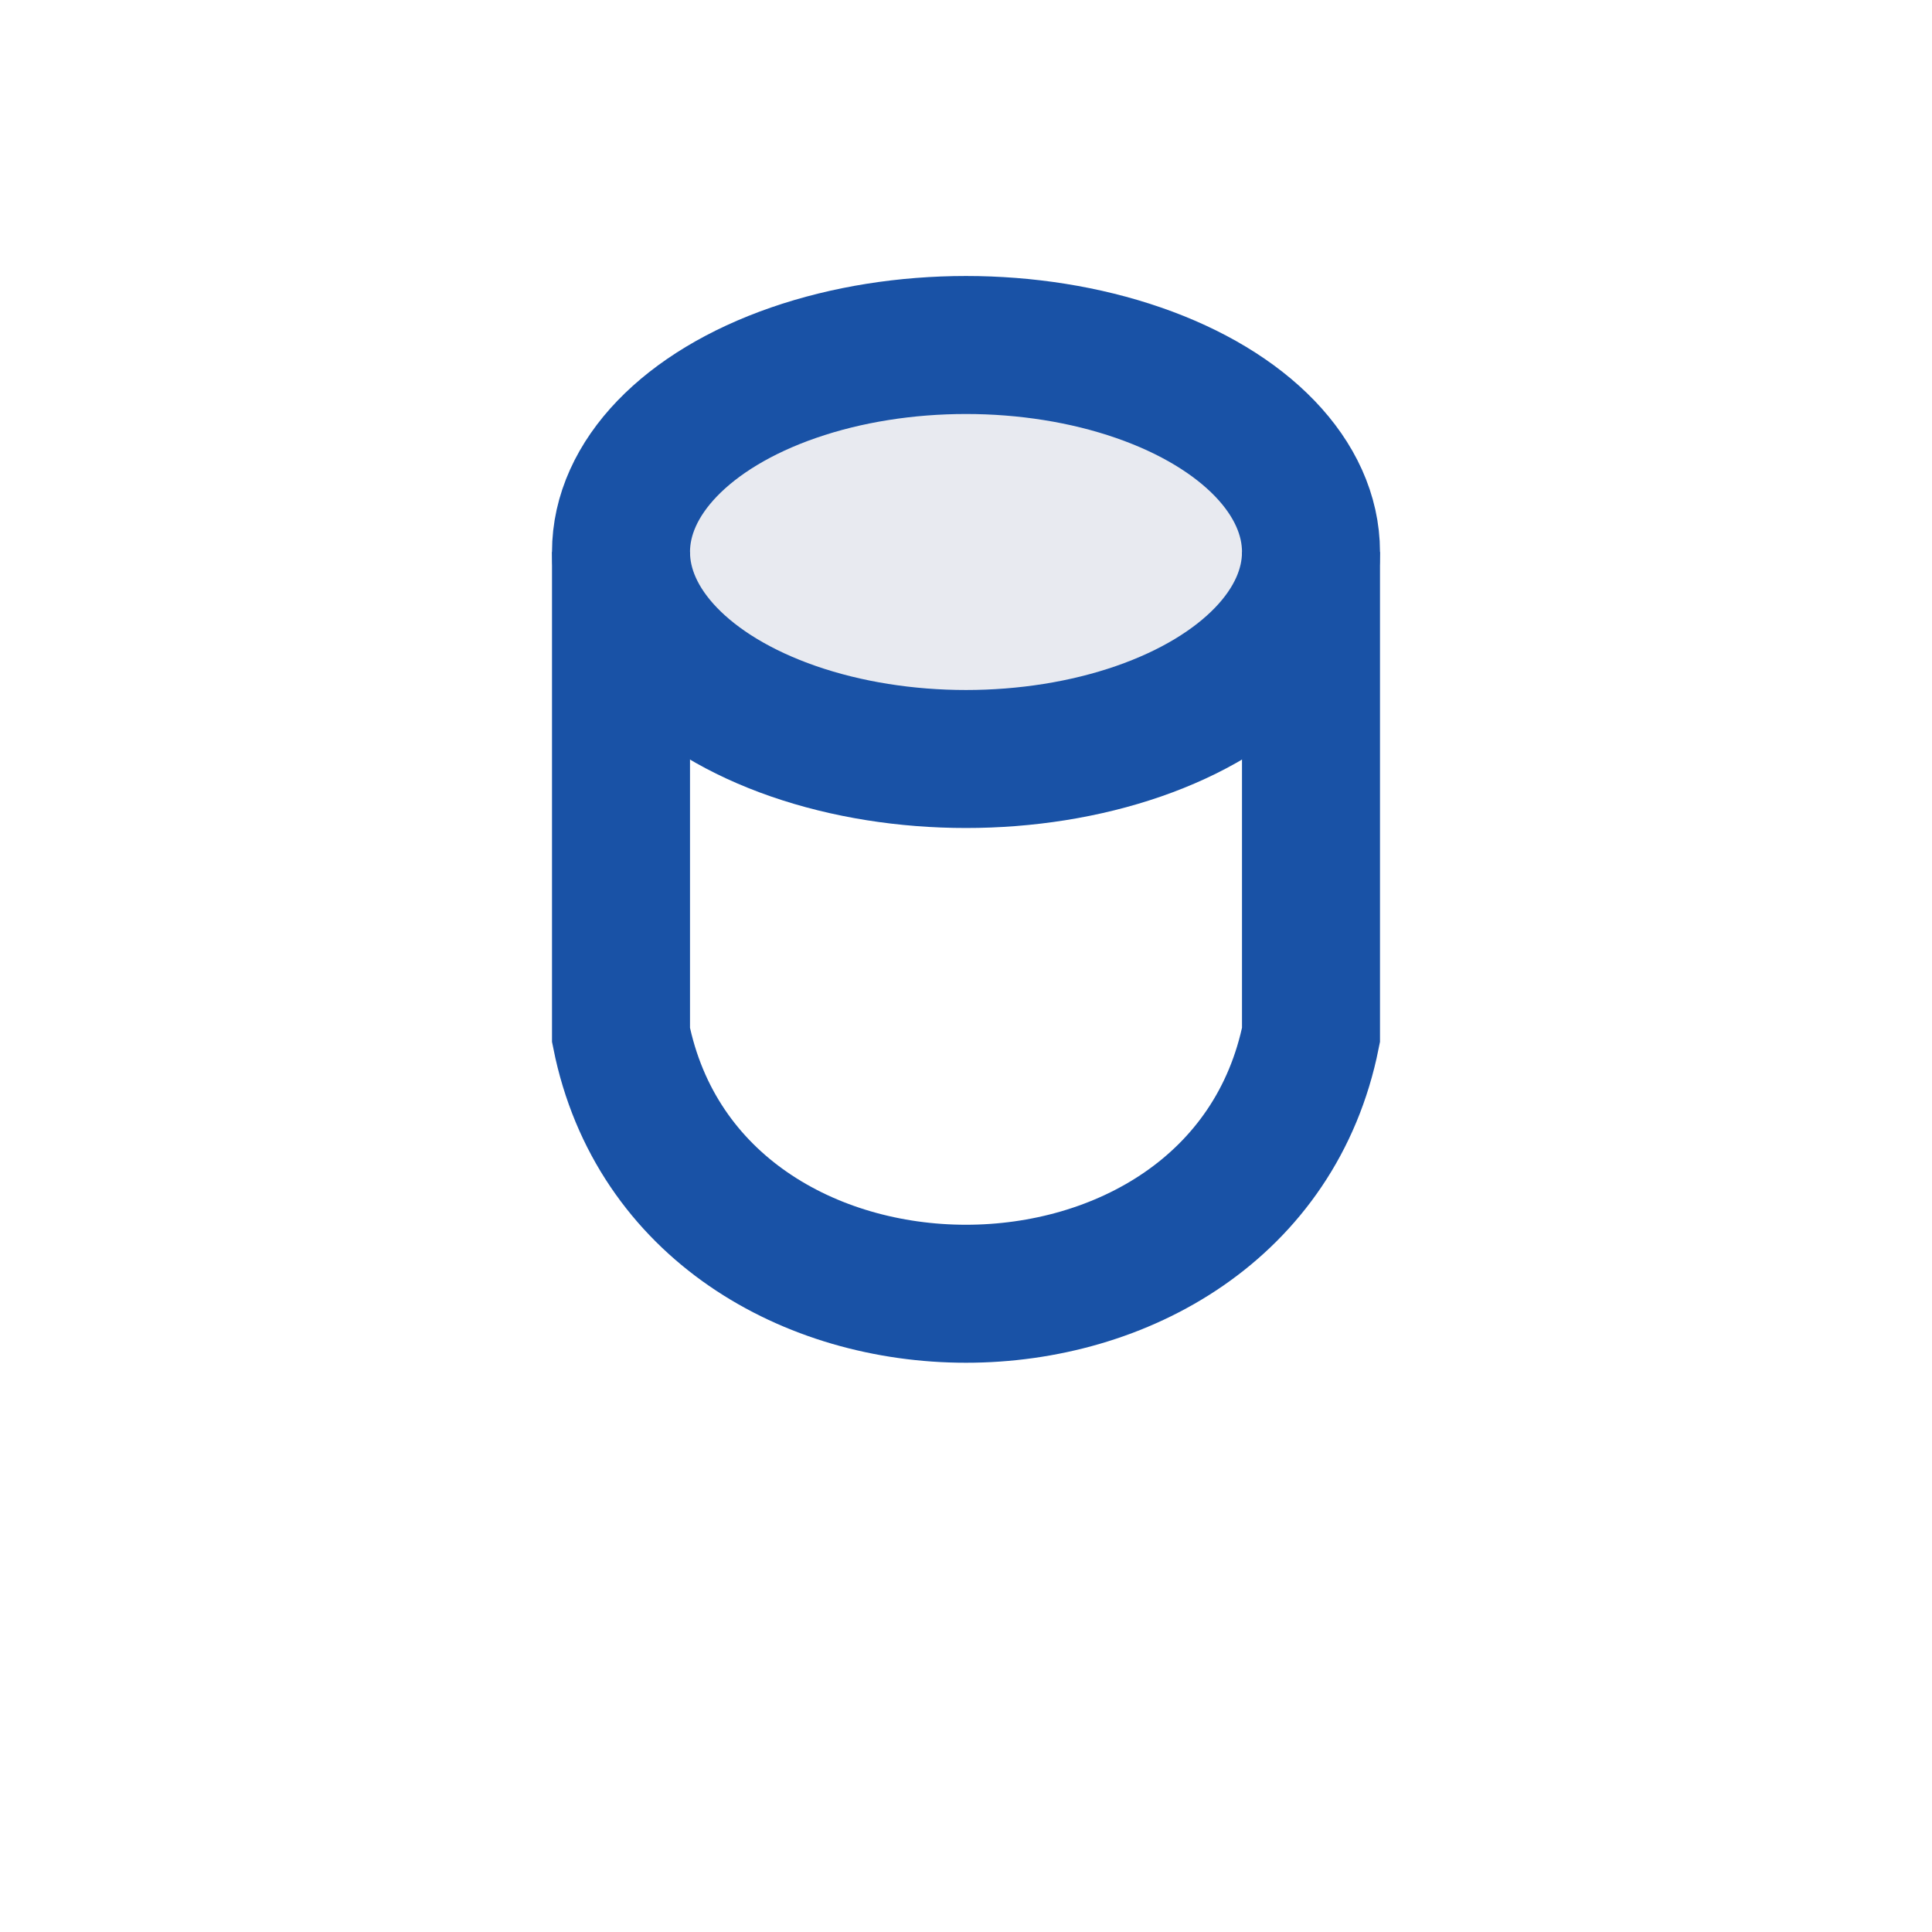 <?xml version="1.0" encoding="UTF-8"?>
<svg xmlns="http://www.w3.org/2000/svg" width="28" height="28" viewBox="0 0 28 28"><ellipse cx="14" cy="8" rx="5" ry="3" fill="#e8eaf0" stroke="#1952a6" stroke-width="2"/><path d="M9 8v7c1 5 9 5 10 0V8" fill="none" stroke="#1952a6" stroke-width="2"/></svg>